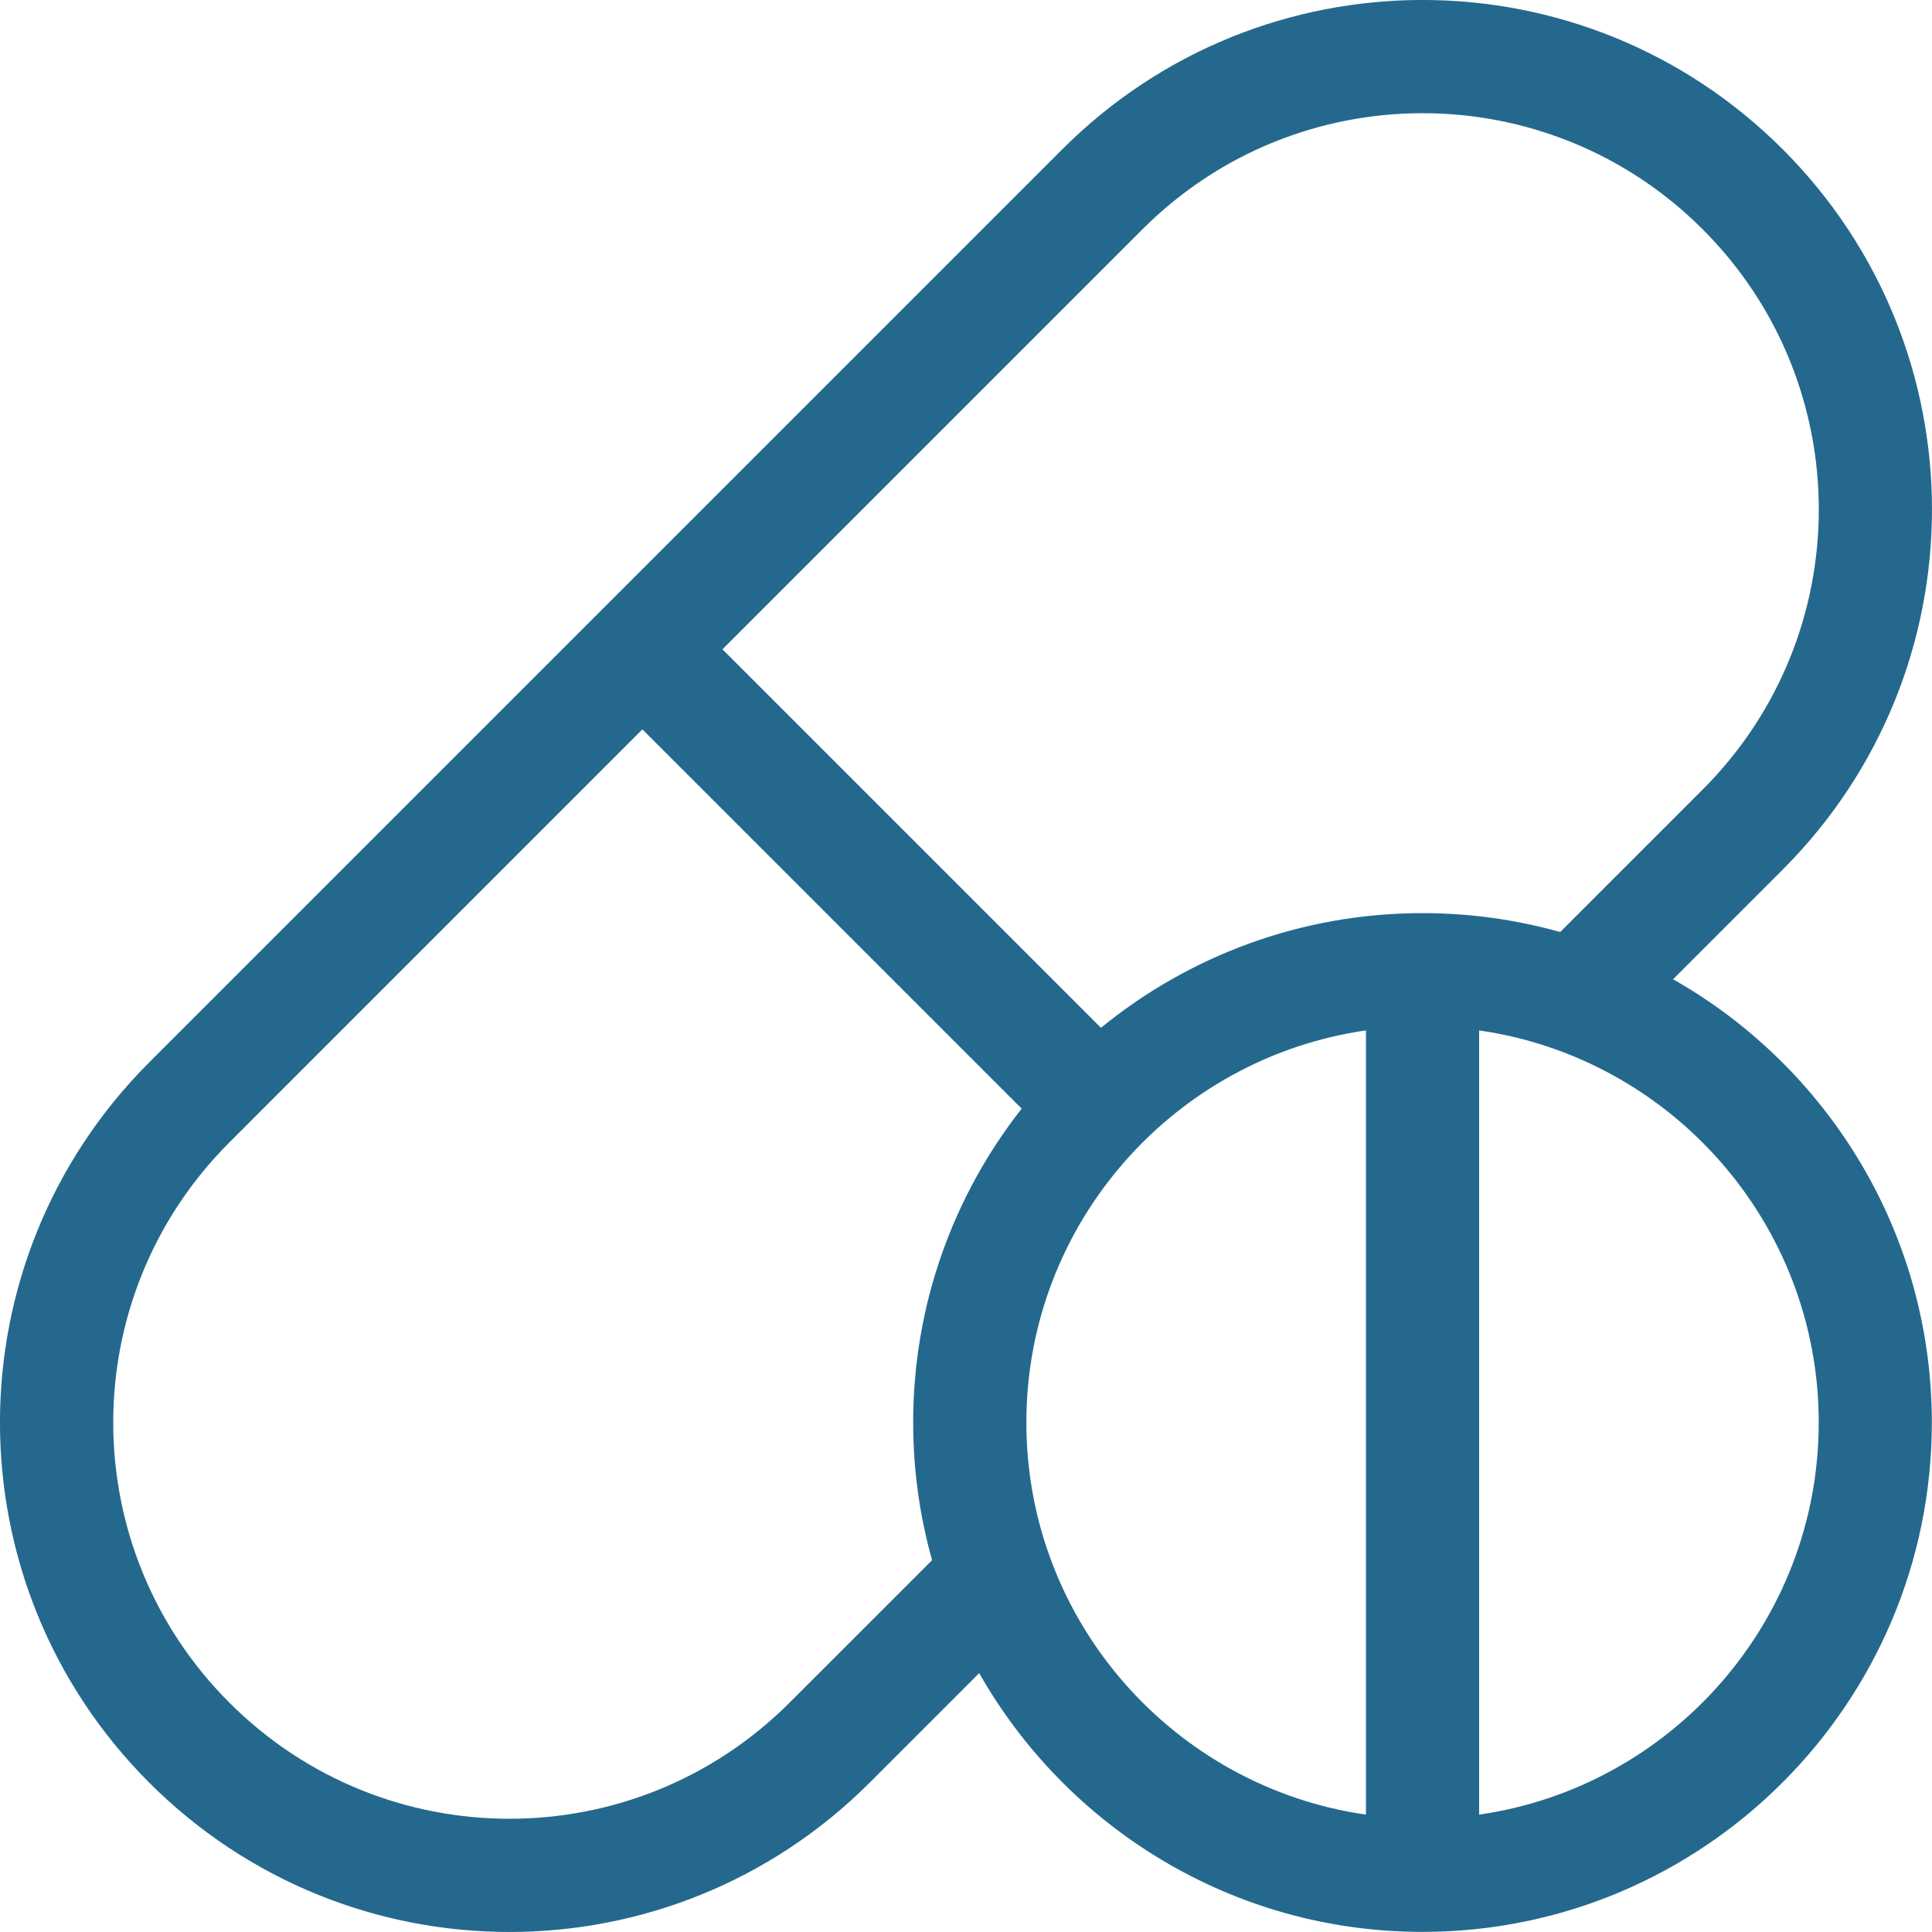 <svg width="70" height="70" viewBox="0 0 70 70" fill="none" xmlns="http://www.w3.org/2000/svg">
<g clip-path="url(#clip0_15_574)">
<path d="M60.62 35.478L64.59 31.508C71.802 24.296 71.803 12.622 64.59 5.408C57.378 -1.803 45.704 -1.805 38.49 5.408C36.951 6.948 6.804 37.094 5.408 38.49C-1.803 45.702 -1.805 57.377 5.408 64.59C12.62 71.802 24.295 71.803 31.508 64.59L35.478 60.62C38.653 66.213 44.663 69.996 51.54 69.996C61.716 69.996 69.994 61.718 69.994 51.541C69.994 44.663 66.213 38.653 60.618 35.48L60.62 35.478ZM33.086 51.54C33.086 53.268 33.325 54.94 33.771 56.528L28.608 61.69C22.999 67.3 13.919 67.3 8.31 61.69C2.7 56.081 2.7 47.001 8.31 41.392L23.275 26.426L37.017 40.168C34.554 43.304 33.086 47.254 33.086 51.541V51.54ZM49.491 65.747C42.544 64.749 37.187 58.759 37.187 51.54C37.187 44.321 42.544 38.332 49.491 37.334V65.747ZM39.89 37.239L26.176 23.525L41.393 8.308C47.002 2.699 56.082 2.699 61.691 8.308C67.301 13.918 67.302 22.997 61.691 28.607L56.529 33.769C54.942 33.324 53.27 33.084 51.541 33.084C47.127 33.084 43.07 34.643 39.89 37.238V37.239ZM53.592 65.747V37.334C60.539 38.332 65.896 44.321 65.896 51.54C65.896 58.759 60.539 64.749 53.592 65.747Z" fill="#24698D"/>
</g>
<defs>
<clipPath id="clip0_15_574">
<rect width="70" height="70" fill="white"/>
</clipPath>
</defs>
</svg>
